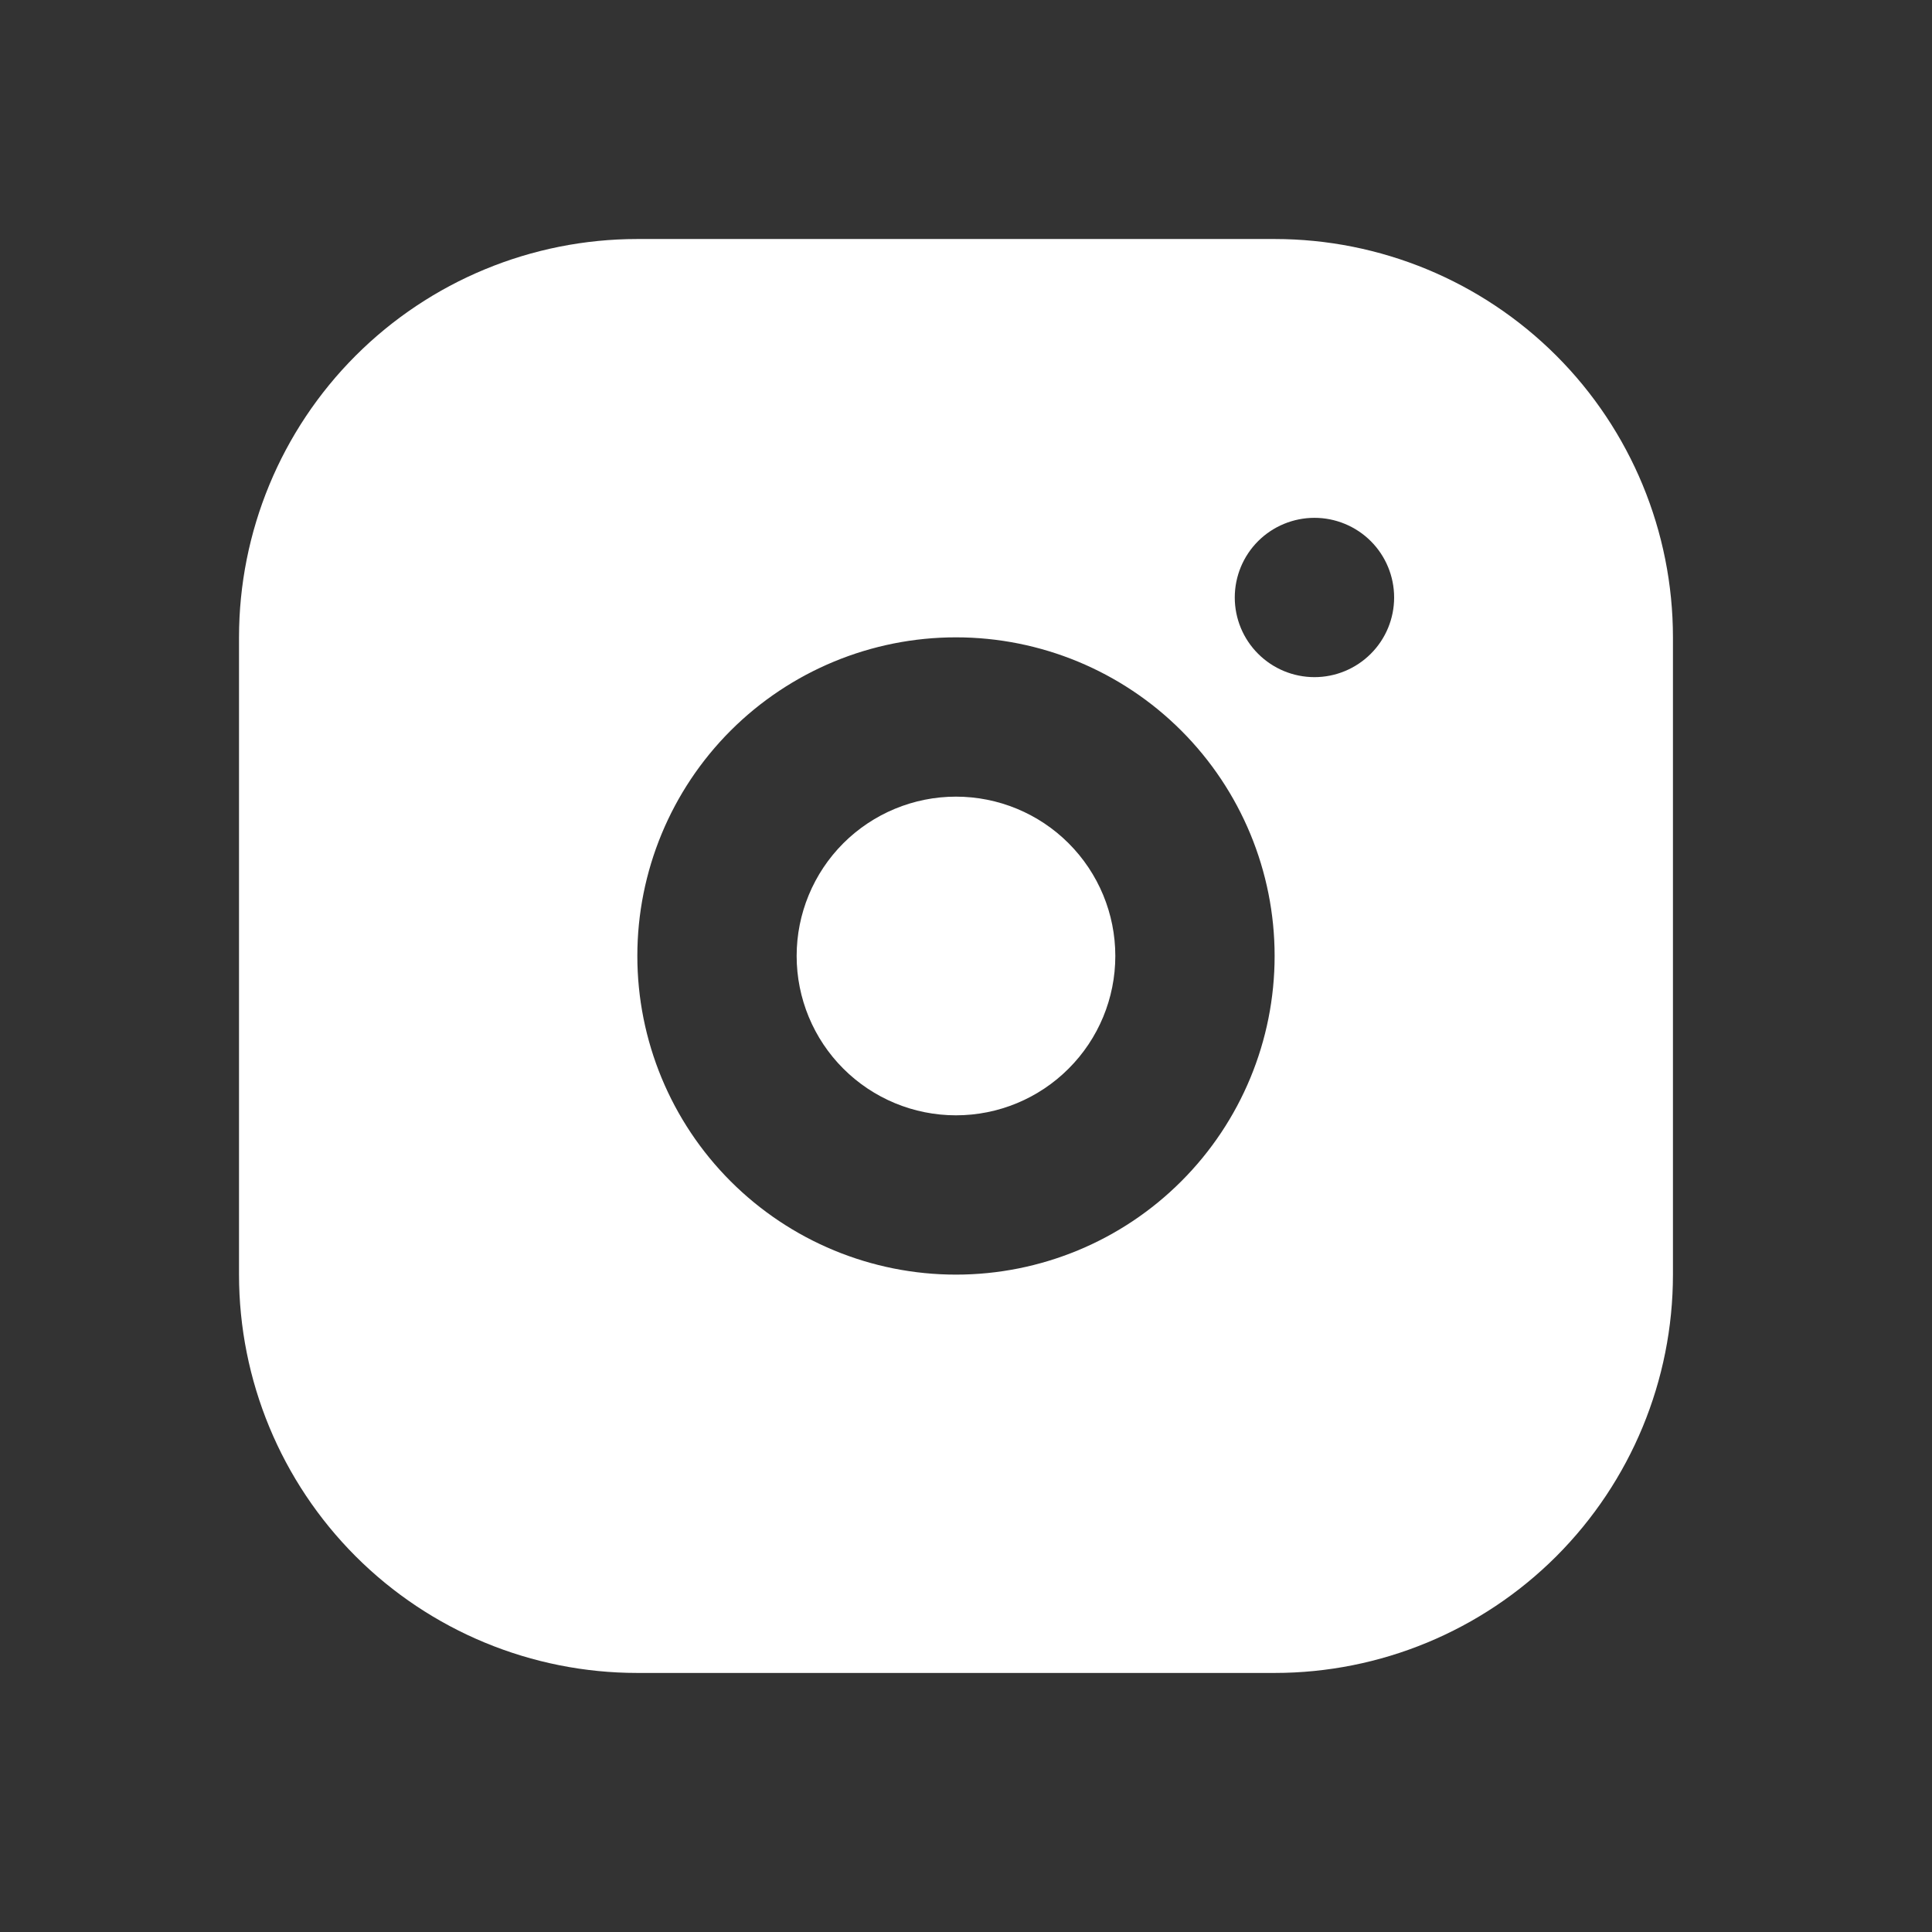 <svg width="35" height="35" viewBox="0 0 35 35" fill="none" xmlns="http://www.w3.org/2000/svg">
<rect x="0" y="0" width="35" height="35" fill="#333333" stroke="none"/>
<path d="M23.091 4.33C25.005 4.33 26.84 5.09 28.194 6.443C29.547 7.796 30.307 9.632 30.307 11.546V23.091C30.307 25.005 29.547 26.84 28.194 28.194C26.84 29.547 25.005 30.307 23.091 30.307H11.546C9.632 30.307 7.796 29.547 6.443 28.194C5.09 26.84 4.33 25.005 4.33 23.091V11.546C4.33 9.632 5.09 7.796 6.443 6.443C7.796 5.09 9.632 4.33 11.546 4.33H23.091ZM17.318 11.546C15.787 11.546 14.319 12.154 13.236 13.236C12.154 14.319 11.546 15.787 11.546 17.318C11.546 18.849 12.154 20.318 13.236 21.4C14.319 22.483 15.787 23.091 17.318 23.091C18.849 23.091 20.318 22.483 21.4 21.4C22.483 20.318 23.091 18.849 23.091 17.318C23.091 15.787 22.483 14.319 21.4 13.236C20.318 12.154 18.849 11.546 17.318 11.546ZM17.318 14.432C18.084 14.432 18.818 14.736 19.359 15.277C19.901 15.819 20.205 16.553 20.205 17.318C20.205 18.084 19.901 18.818 19.359 19.359C18.818 19.901 18.084 20.205 17.318 20.205C16.553 20.205 15.819 19.901 15.277 19.359C14.736 18.818 14.432 18.084 14.432 17.318C14.432 16.553 14.736 15.819 15.277 15.277C15.819 14.736 16.553 14.432 17.318 14.432ZM23.813 9.381C23.43 9.381 23.063 9.533 22.792 9.803C22.521 10.074 22.369 10.441 22.369 10.824C22.369 11.207 22.521 11.574 22.792 11.844C23.063 12.115 23.43 12.267 23.813 12.267C24.195 12.267 24.562 12.115 24.833 11.844C25.104 11.574 25.256 11.207 25.256 10.824C25.256 10.441 25.104 10.074 24.833 9.803C24.562 9.533 24.195 9.381 23.813 9.381Z" fill="white"/>
</svg>
